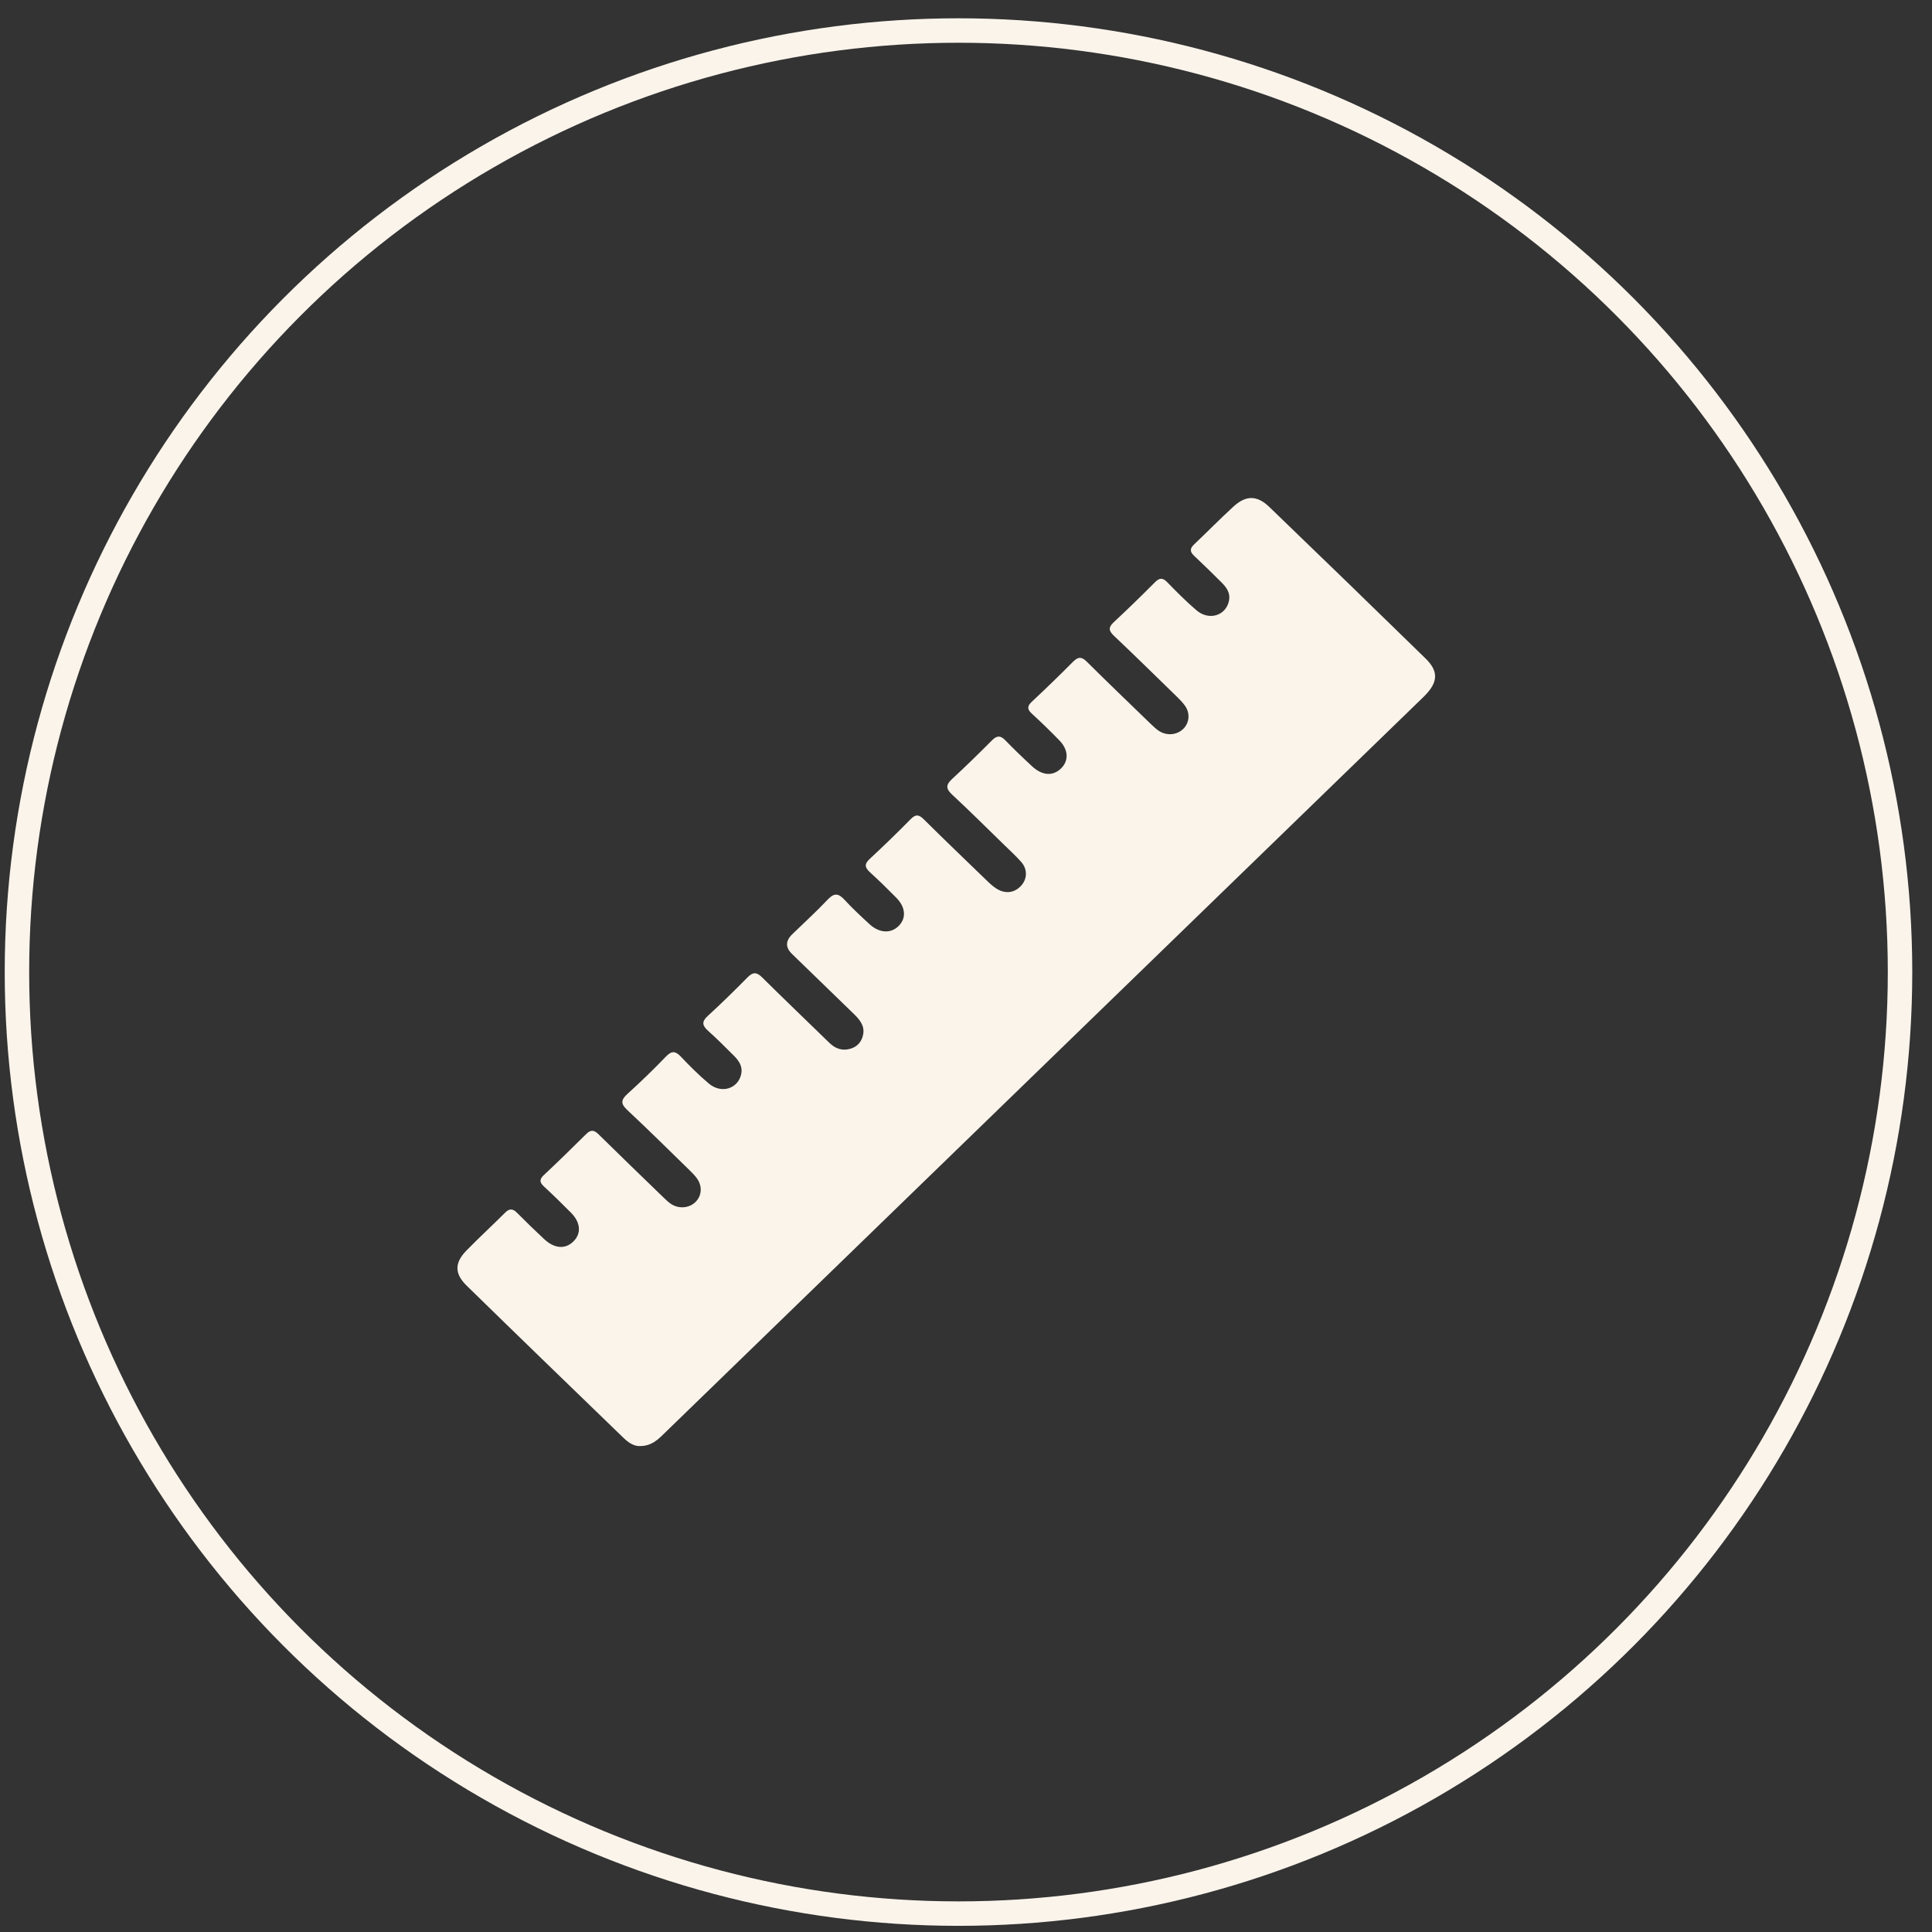 <svg width="79" height="79" viewBox="0 0 79 79" fill="none" xmlns="http://www.w3.org/2000/svg">
<rect x="0" y="0" width="79" height="79" fill="#333333" stroke="none"/>
<g id="Group 180">
<g id="Group 173">
<circle id="Ellipse 4" cx="39.193" cy="39.748" r="38.5" stroke="#FAF4EB"/>
</g>
<path id="Vector" d="M26.149 59.13C25.918 59.136 25.691 58.984 25.496 58.796C23.354 56.724 21.211 54.653 19.08 52.569C18.58 52.08 18.584 51.637 19.067 51.141C19.585 50.61 20.132 50.107 20.657 49.584C20.836 49.405 20.971 49.42 21.143 49.593C21.503 49.956 21.87 50.312 22.244 50.661C22.671 51.061 23.112 51.092 23.447 50.763C23.777 50.438 23.746 49.99 23.348 49.588C22.988 49.225 22.622 48.867 22.246 48.519C22.07 48.356 22.042 48.234 22.232 48.055C22.819 47.504 23.397 46.941 23.968 46.373C24.162 46.179 24.296 46.205 24.479 46.386C25.353 47.248 26.238 48.101 27.12 48.955C27.221 49.053 27.322 49.153 27.439 49.23C27.76 49.442 28.184 49.402 28.439 49.15C28.699 48.893 28.727 48.503 28.495 48.181C28.407 48.058 28.296 47.948 28.187 47.842C27.344 47.021 26.509 46.191 25.649 45.389C25.37 45.129 25.392 44.97 25.66 44.727C26.2 44.237 26.725 43.729 27.229 43.204C27.472 42.952 27.623 42.976 27.849 43.215C28.207 43.596 28.581 43.966 28.982 44.305C29.496 44.74 30.187 44.521 30.311 43.907C30.371 43.599 30.211 43.37 30.007 43.166C29.662 42.823 29.321 42.477 28.958 42.154C28.718 41.939 28.679 41.782 28.939 41.543C29.497 41.033 30.036 40.504 30.564 39.968C30.786 39.742 30.938 39.741 31.164 39.966C32.073 40.867 32.998 41.75 33.914 42.643C34.167 42.89 34.46 42.985 34.801 42.875C35.084 42.782 35.245 42.568 35.296 42.291C35.36 41.94 35.151 41.691 34.918 41.464C34.075 40.643 33.229 39.825 32.384 39.006C32.112 38.742 32.116 38.474 32.397 38.2C32.883 37.729 33.385 37.271 33.85 36.779C34.114 36.501 34.288 36.527 34.533 36.793C34.852 37.141 35.201 37.463 35.549 37.785C35.955 38.161 36.432 38.184 36.753 37.856C37.063 37.54 37.032 37.097 36.653 36.713C36.303 36.358 35.949 36.007 35.578 35.673C35.362 35.476 35.334 35.334 35.563 35.121C36.135 34.59 36.695 34.048 37.242 33.491C37.453 33.278 37.582 33.312 37.777 33.505C38.63 34.35 39.498 35.184 40.363 36.019C40.481 36.134 40.608 36.249 40.746 36.336C41.111 36.566 41.491 36.512 41.761 36.209C42.008 35.931 42.019 35.54 41.756 35.243C41.529 34.986 41.271 34.754 41.024 34.512C40.327 33.833 39.639 33.147 38.926 32.486C38.662 32.24 38.684 32.081 38.936 31.848C39.492 31.337 40.03 30.806 40.562 30.273C40.76 30.075 40.907 30.064 41.106 30.27C41.462 30.637 41.831 30.991 42.208 31.339C42.618 31.718 43.052 31.744 43.383 31.425C43.707 31.112 43.693 30.661 43.32 30.277C42.956 29.902 42.579 29.535 42.192 29.181C41.993 28.998 42.001 28.872 42.195 28.69C42.766 28.157 43.327 27.614 43.875 27.061C44.087 26.847 44.229 26.847 44.444 27.061C45.305 27.916 46.182 28.758 47.056 29.603C47.167 29.709 47.279 29.818 47.409 29.899C47.722 30.095 48.128 30.051 48.378 29.81C48.63 29.567 48.674 29.183 48.465 28.873C48.373 28.737 48.255 28.618 48.136 28.501C47.276 27.662 46.418 26.82 45.544 25.992C45.324 25.783 45.322 25.645 45.544 25.44C46.115 24.908 46.675 24.364 47.225 23.81C47.413 23.621 47.543 23.615 47.731 23.809C48.114 24.202 48.502 24.595 48.92 24.952C49.434 25.392 50.123 25.18 50.254 24.568C50.319 24.259 50.162 24.029 49.958 23.825C49.587 23.455 49.213 23.088 48.83 22.729C48.649 22.562 48.649 22.429 48.83 22.258C49.369 21.748 49.888 21.216 50.434 20.716C50.945 20.247 51.399 20.244 51.905 20.732C54.043 22.79 56.173 24.856 58.296 26.93C58.821 27.445 58.801 27.881 58.288 28.416C58.218 28.491 58.144 28.56 58.07 28.631C47.787 38.602 37.504 48.58 27.222 58.554C26.939 58.829 26.671 59.136 26.149 59.13Z" fill="#FAF4EB"/>
</g>
</svg>
